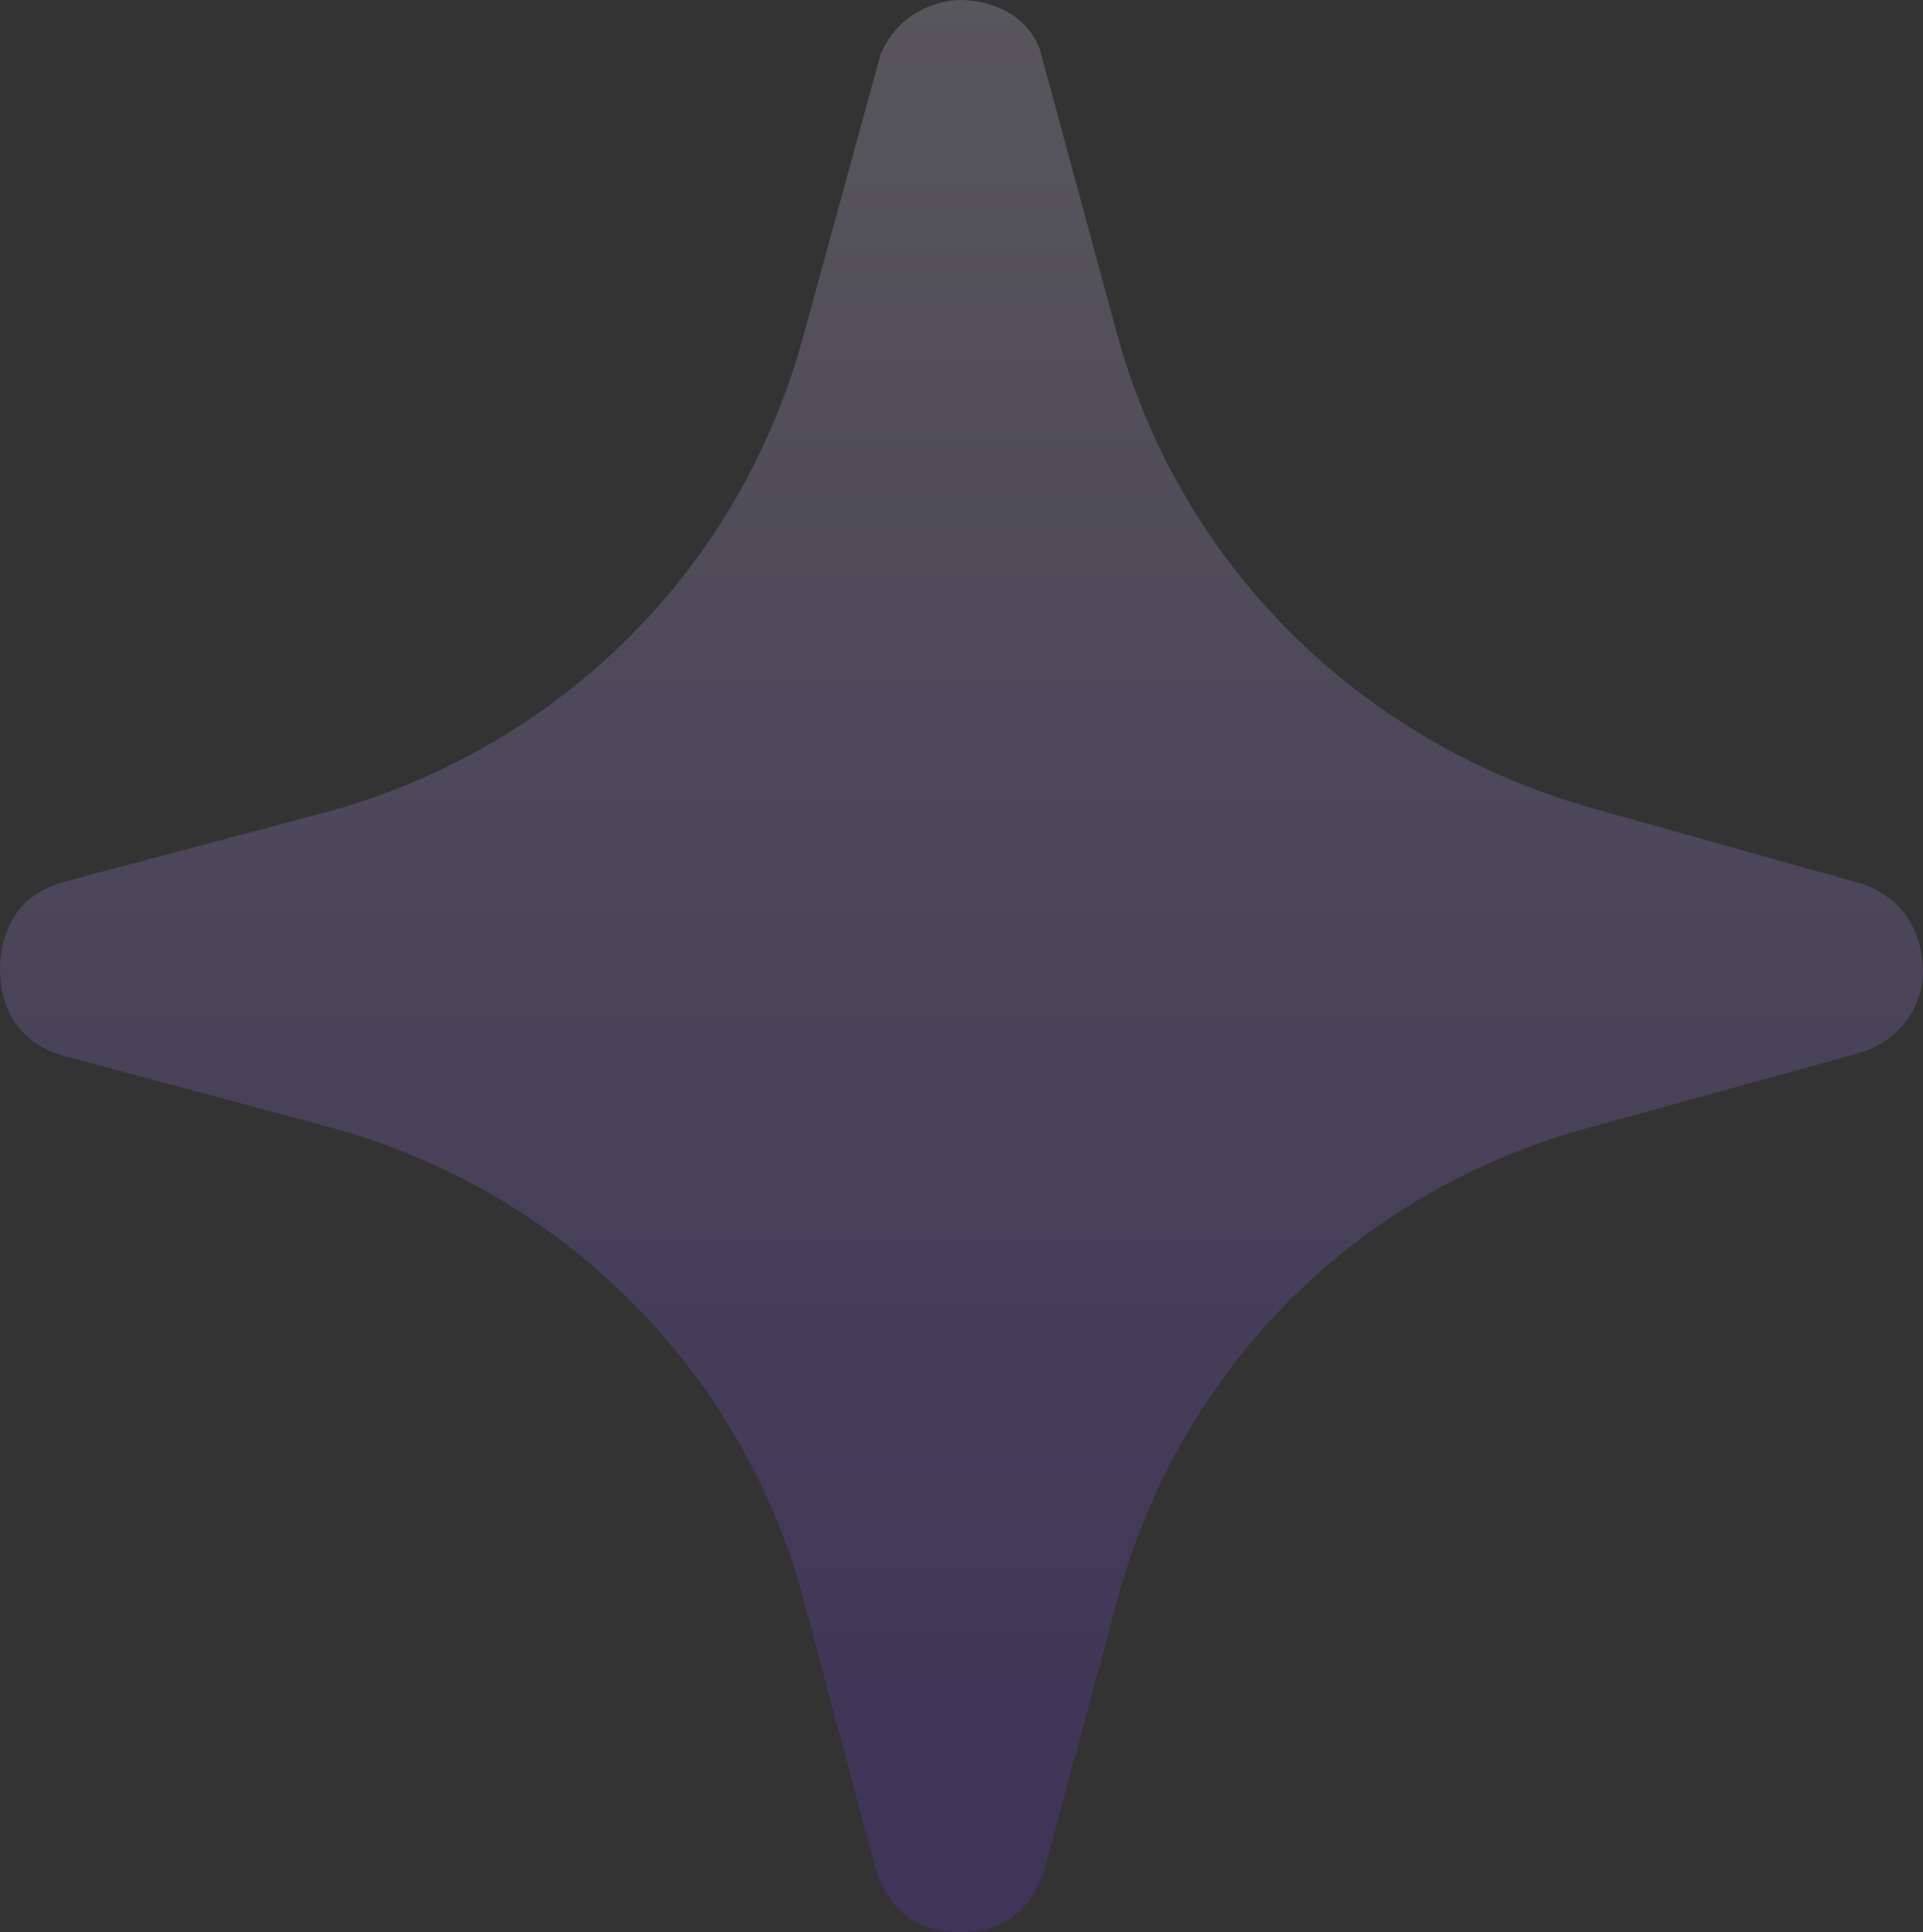 <?xml version="1.0" encoding="utf-8"?>
<svg xmlns="http://www.w3.org/2000/svg" fill="none" height="100%" overflow="visible" preserveAspectRatio="none" style="display: block;" viewBox="0 0 223 224" width="100%">
<rect x="0" y="0" width="223" height="224" fill="#333333" stroke="none"/>
<path d="M223 112.799C223 115.036 221.724 120.148 215.662 122.066L184.398 130.693C157.28 138.043 136.863 158.494 129.525 185.655L121.23 216.331C119.316 223.361 113.893 224 111.34 224C108.788 224 103.365 223.361 101.451 216.331L93.156 185.335C85.818 158.494 65.082 138.043 38.283 130.693L7.338 122.385C0.638 120.468 0 114.716 0 112.479C0 109.923 0.638 104.171 7.338 102.254L38.602 93.946C65.401 86.277 85.818 65.826 93.156 38.984L102.089 6.391C104.322 0.959 109.426 0 111.34 0C113.255 0 118.678 0.639 120.592 5.752L129.525 38.665C136.863 65.506 157.599 85.957 184.398 93.626L216.3 102.573C222.681 105.13 223 110.882 223 112.799Z" fill="url(#paint0_linear_0_1000)" id="Vector" opacity="0.2"/>
<defs>
<linearGradient gradientUnits="userSpaceOnUse" id="paint0_linear_0_1000" x1="111.5" x2="111.5" y1="-39.236" y2="212.586">
<stop stop-color="white"/>
<stop offset="1" stop-color="#6B3BEA"/>
</linearGradient>
</defs>
</svg>